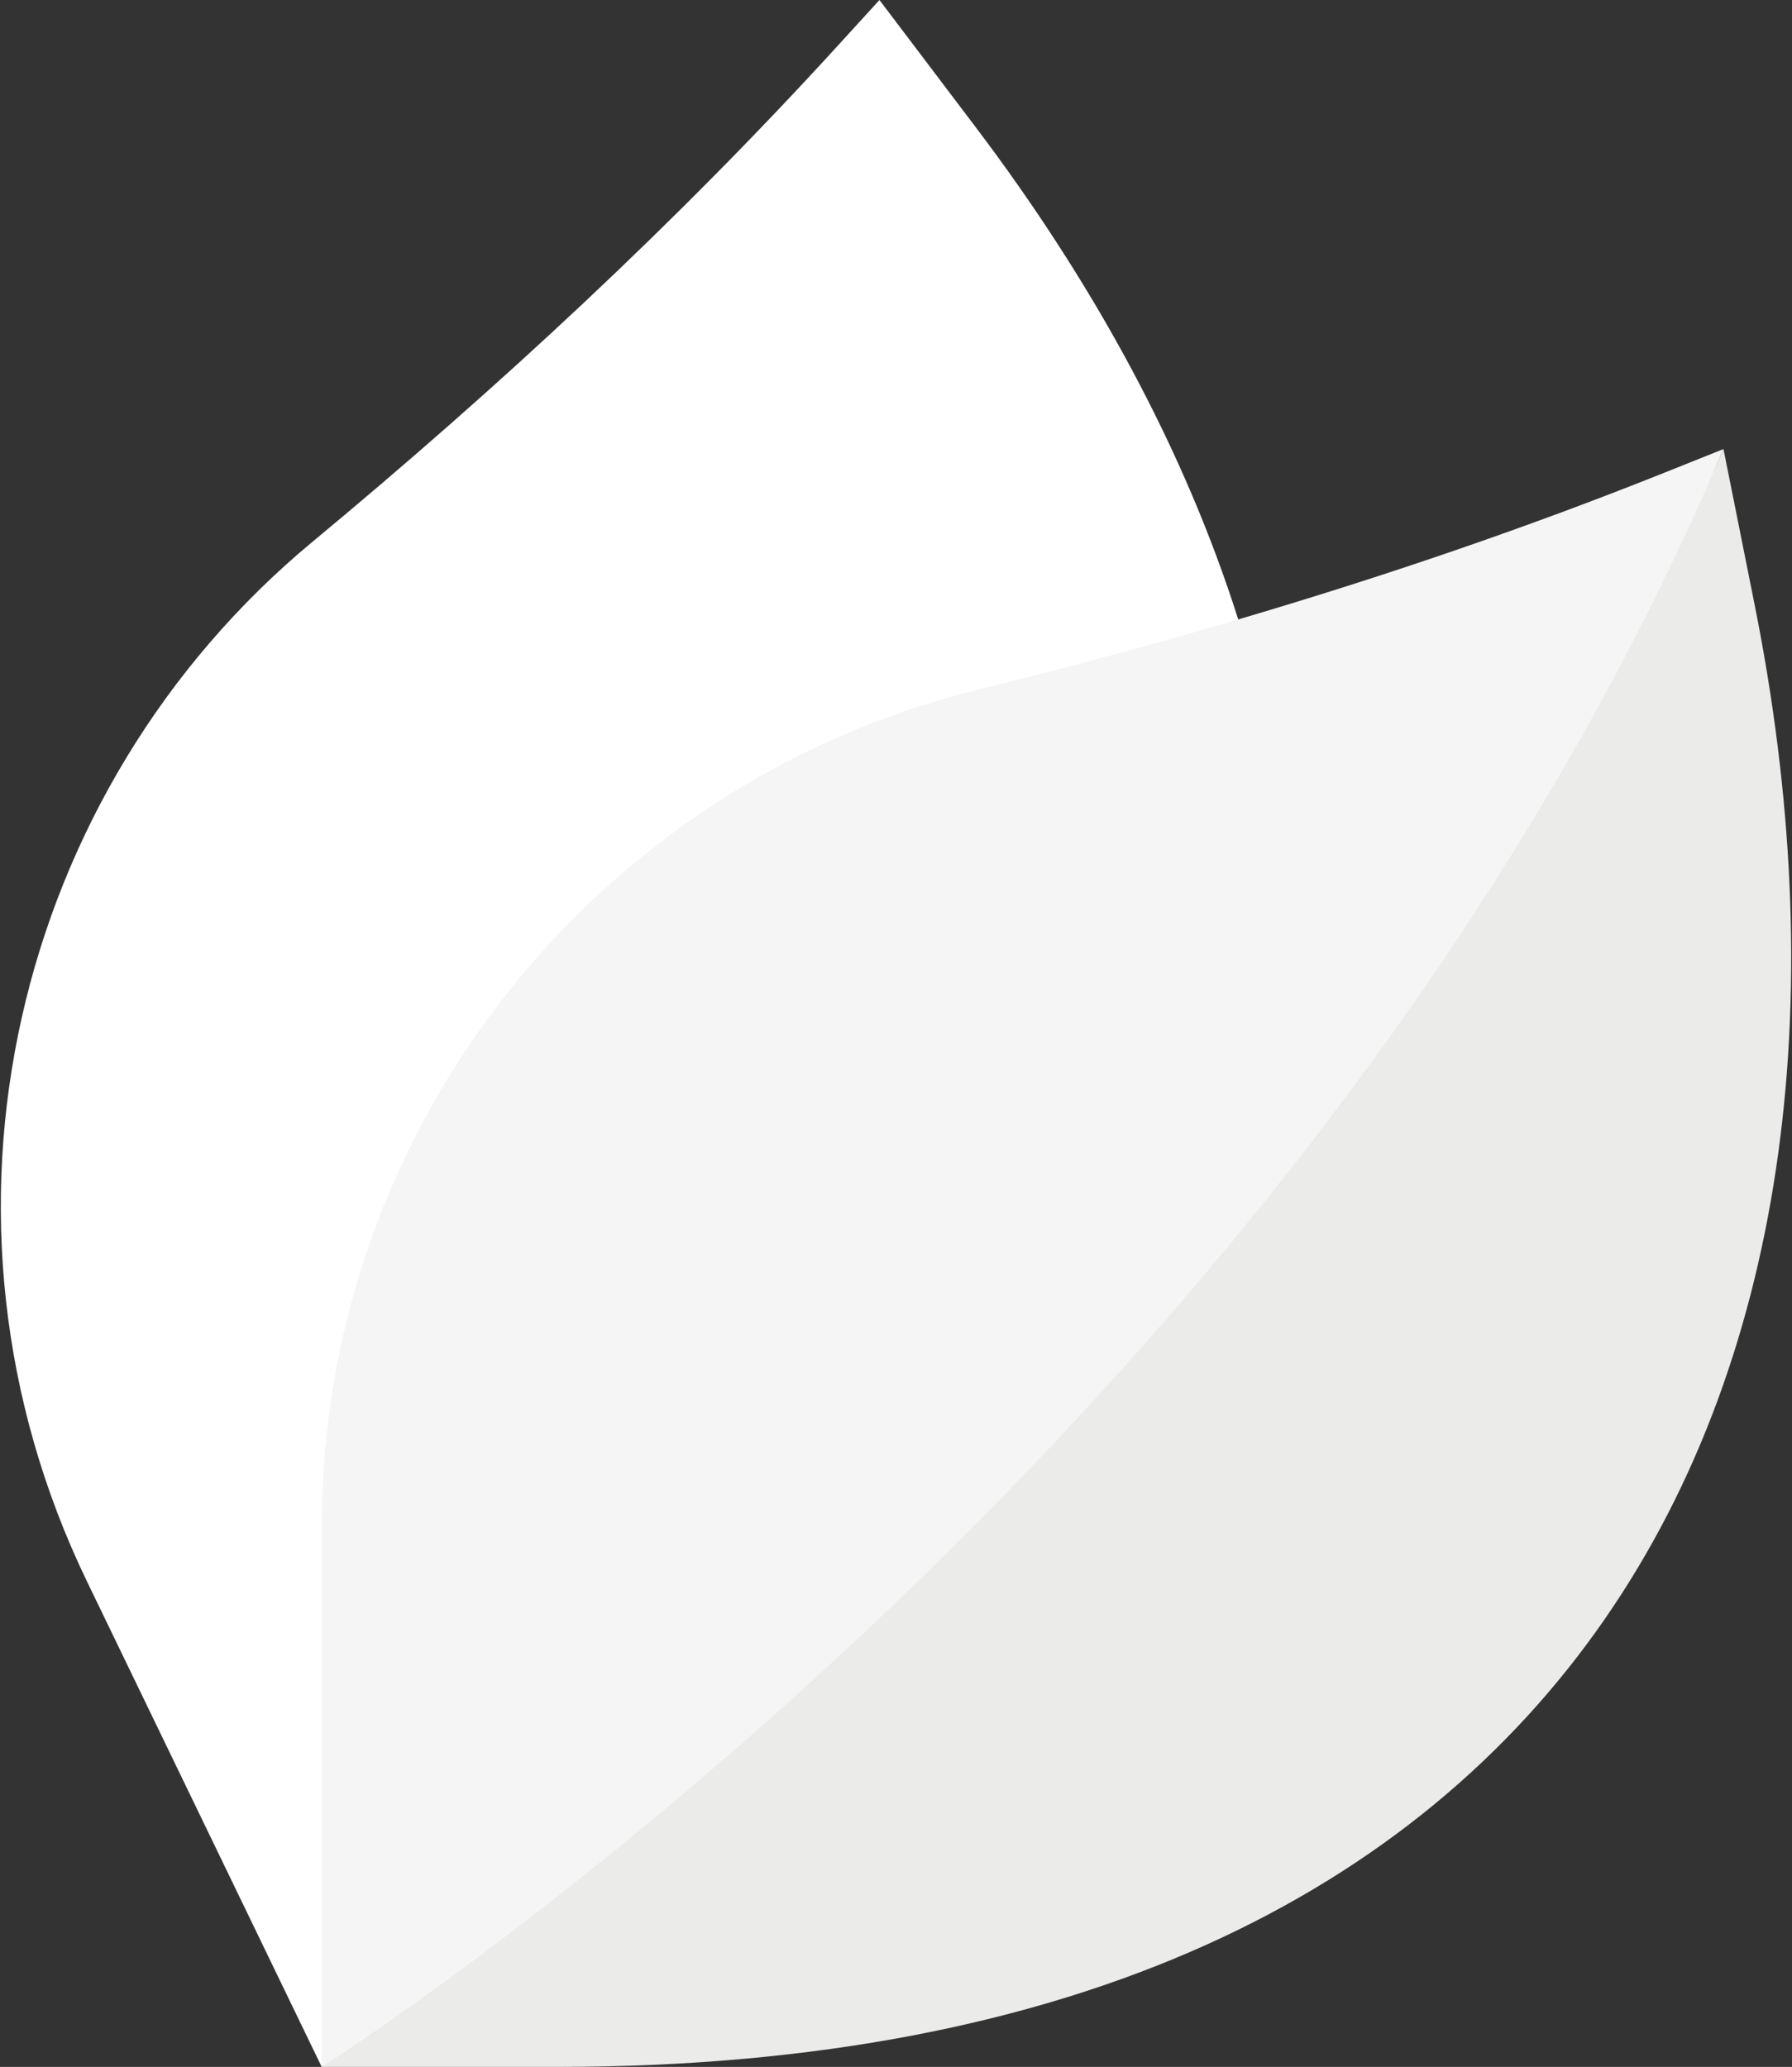 <svg width="444" height="512" viewBox="0 0 444 512" fill="none" xmlns="http://www.w3.org/2000/svg">
<rect x="0" y="0" width="444" height="512" fill="#333333" stroke="none"/>
<path d="M79.707 512L21.575 391.792C-22.119 301.441 3.477 195.524 77.417 134.213C123.444 96.047 167.357 55.401 207.656 11.229L217.9 0L241.721 31.473C271.114 70.307 293.543 111.601 306.794 153.443L79.707 512Z" fill="white"/>
<path d="M434.766 149.938L427.023 111.234C388.754 201.441 290.597 249.373 234.334 311.617C135.942 420.469 79.707 512 79.707 512H137.963C396.891 512 472.237 337.241 434.766 149.938V149.938Z" fill="#EBEBE9"/>
<path d="M427.022 111.234L412.91 116.883C378.139 130.802 342.693 142.858 306.793 153.443V153.444C285.381 159.758 263.808 165.548 242.119 170.898C148.861 193.903 79.706 278.112 79.706 378.473V512C79.707 512 321.828 359.194 427.022 111.234V111.234Z" fill="#F5F5F5"/>
</svg>

